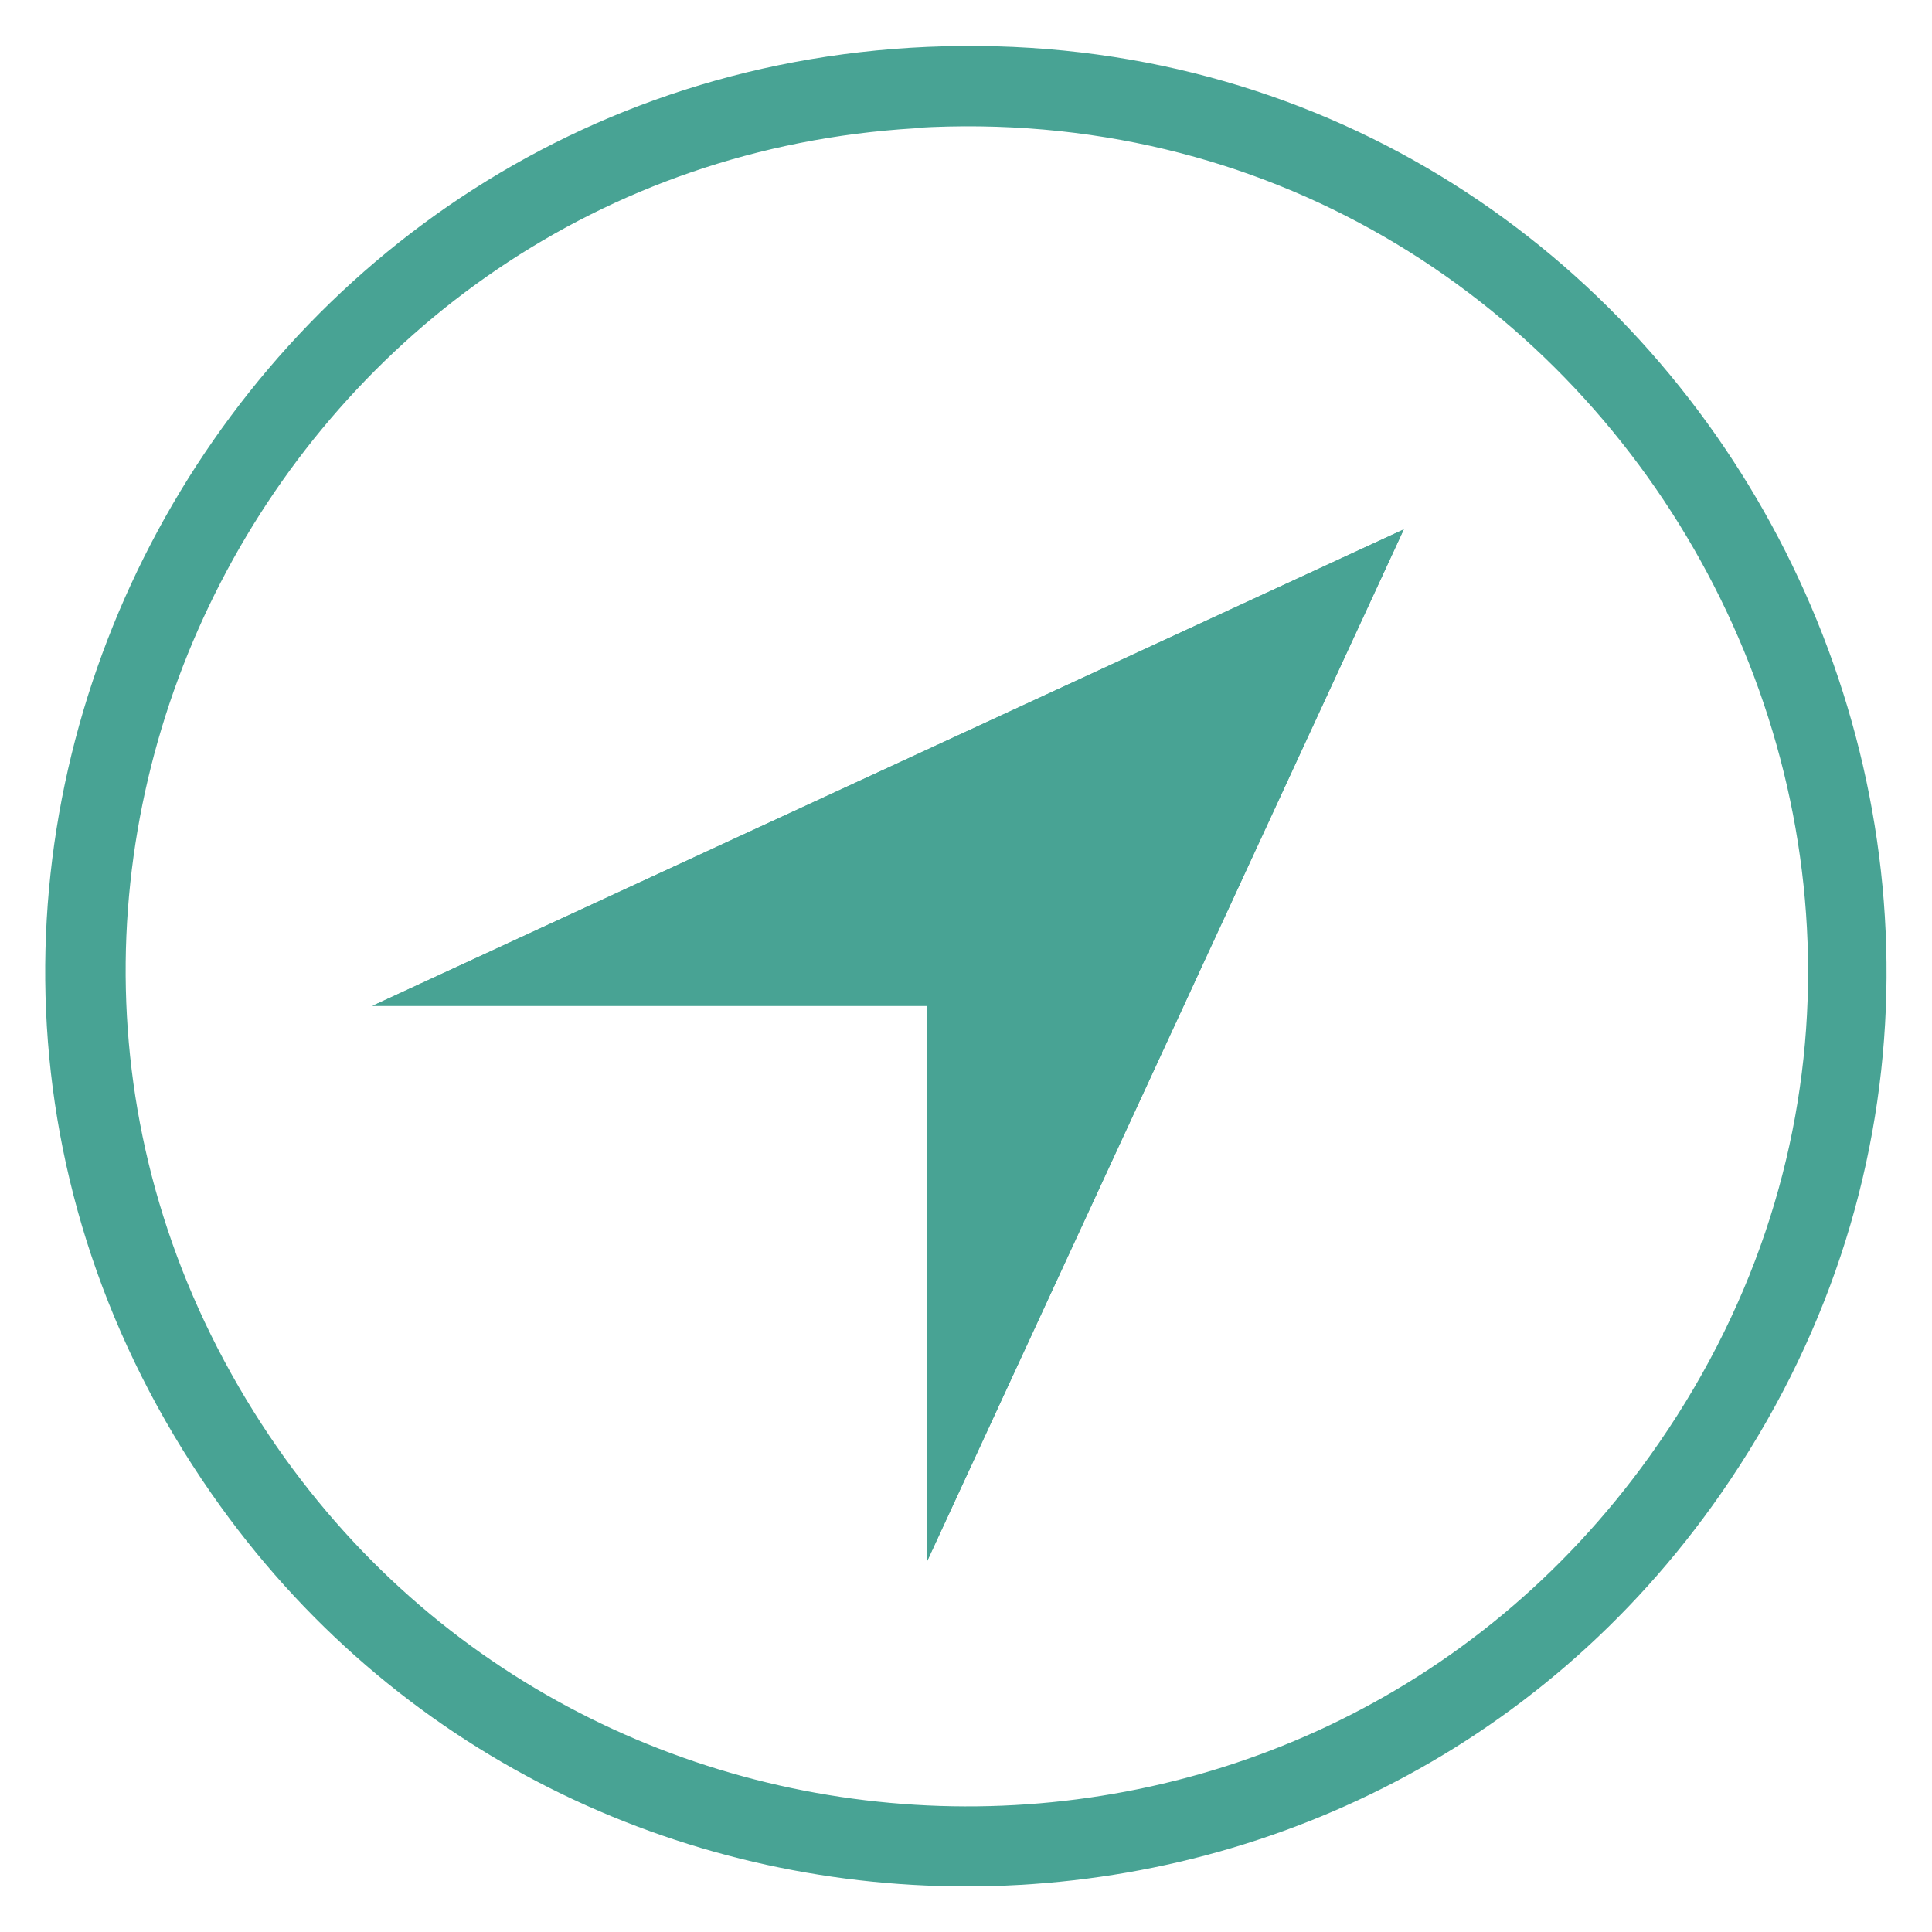 <?xml version="1.0" encoding="UTF-8"?>
<svg id="Layer_1" xmlns="http://www.w3.org/2000/svg" version="1.1" viewBox="0 0 500 500">
  <!-- Generator: Adobe Illustrator 29.8.1, SVG Export Plug-In . SVG Version: 2.1.1 Build 2)  -->
  <defs>
    <style>
      .st0 {
        fill: #48a394;
      }
    </style>
  </defs>
  <g id="l25DgA">
    <g>
      <path class="st0" d="M248.9,11.9c191.9-1.6,306.4,216.5,196.5,374.6-94.3,135.7-296.4,135.5-390.7,0C-55,228.8,58,13.5,248.9,11.9ZM236.8,33.2C73.3,43-21.7,225.8,65.7,365.4c81.9,130.9,271.1,137.2,361.2,11.5,106.7-148.8-8.1-354.7-190.1-343.8Z"/>
      <path class="st0" d="M96.4,260.3h143.6v143.6l123.3-266.9-266.9,123.3Z"/>
      <polygon class="st0" points="96.4 260.3 363.3 137 240 403.9 240 260.3 96.4 260.3"/>
    </g>
  </g>
</svg>